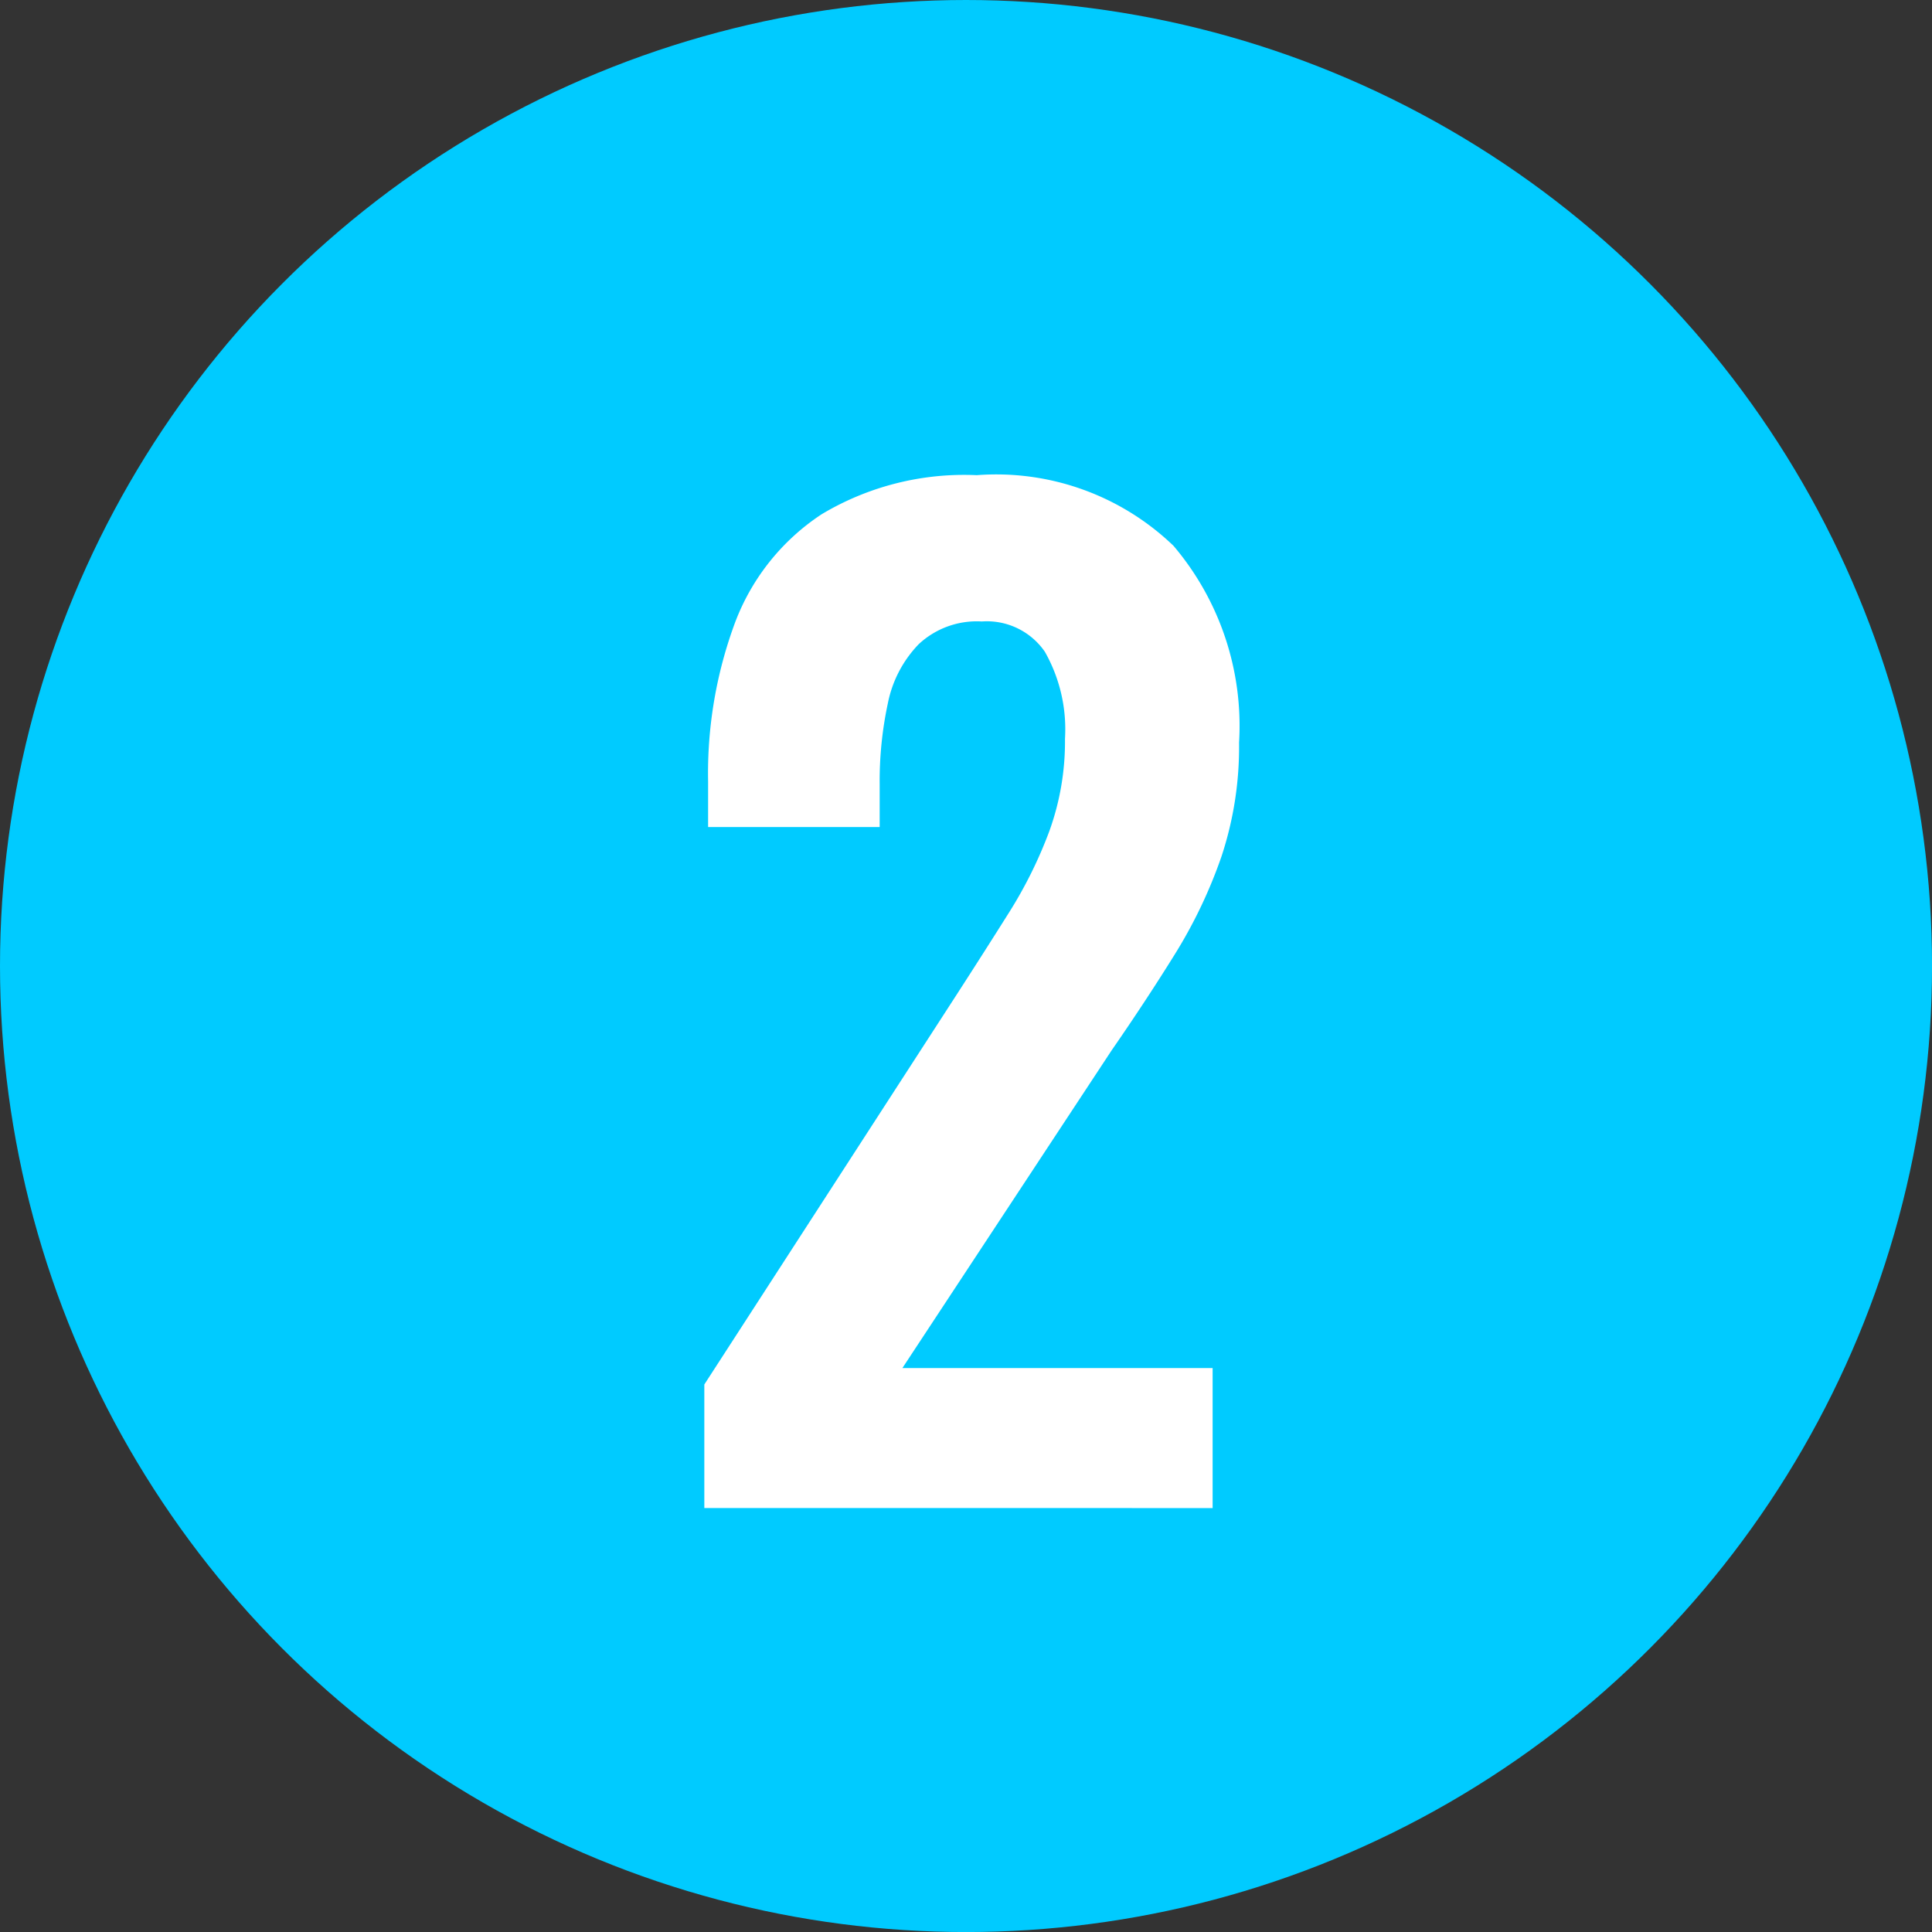 <svg xmlns="http://www.w3.org/2000/svg" viewBox="0 0 45.957 45.957"><rect x="0" y="0" width="45.957" height="45.957" fill="#333333" stroke="none"/><defs><style>.cls-1{fill:#00cbff;}.cls-2{fill:#fff;}</style></defs><g id="レイヤー_2" data-name="レイヤー 2"><g id="SP_特徴"><circle class="cls-1" cx="22.979" cy="22.979" r="22.979"/><path class="cls-2" d="M16.754,35.872V32.933l6-9.27q.659-1.02,1.244-1.95a10.498,10.498,0,0,0,.96-1.935,6.258,6.258,0,0,0,.375-2.205,3.734,3.734,0,0,0-.479-2.07,1.675,1.675,0,0,0-1.5-.72,2.026,2.026,0,0,0-1.5.54,2.807,2.807,0,0,0-.735,1.41,8.802,8.802,0,0,0-.194,1.92v1.02H16.844V18.593a10.306,10.306,0,0,1,.645-3.795,5.335,5.335,0,0,1,2.055-2.565,6.6,6.6,0,0,1,3.69-.93,6.084,6.084,0,0,1,4.68,1.68A6.617,6.617,0,0,1,29.474,17.663a8.289,8.289,0,0,1-.42,2.715,11.536,11.536,0,0,1-1.11,2.325q-.69,1.11-1.5,2.28l-4.979,7.56h7.38v3.33Z"/></g></g></svg>